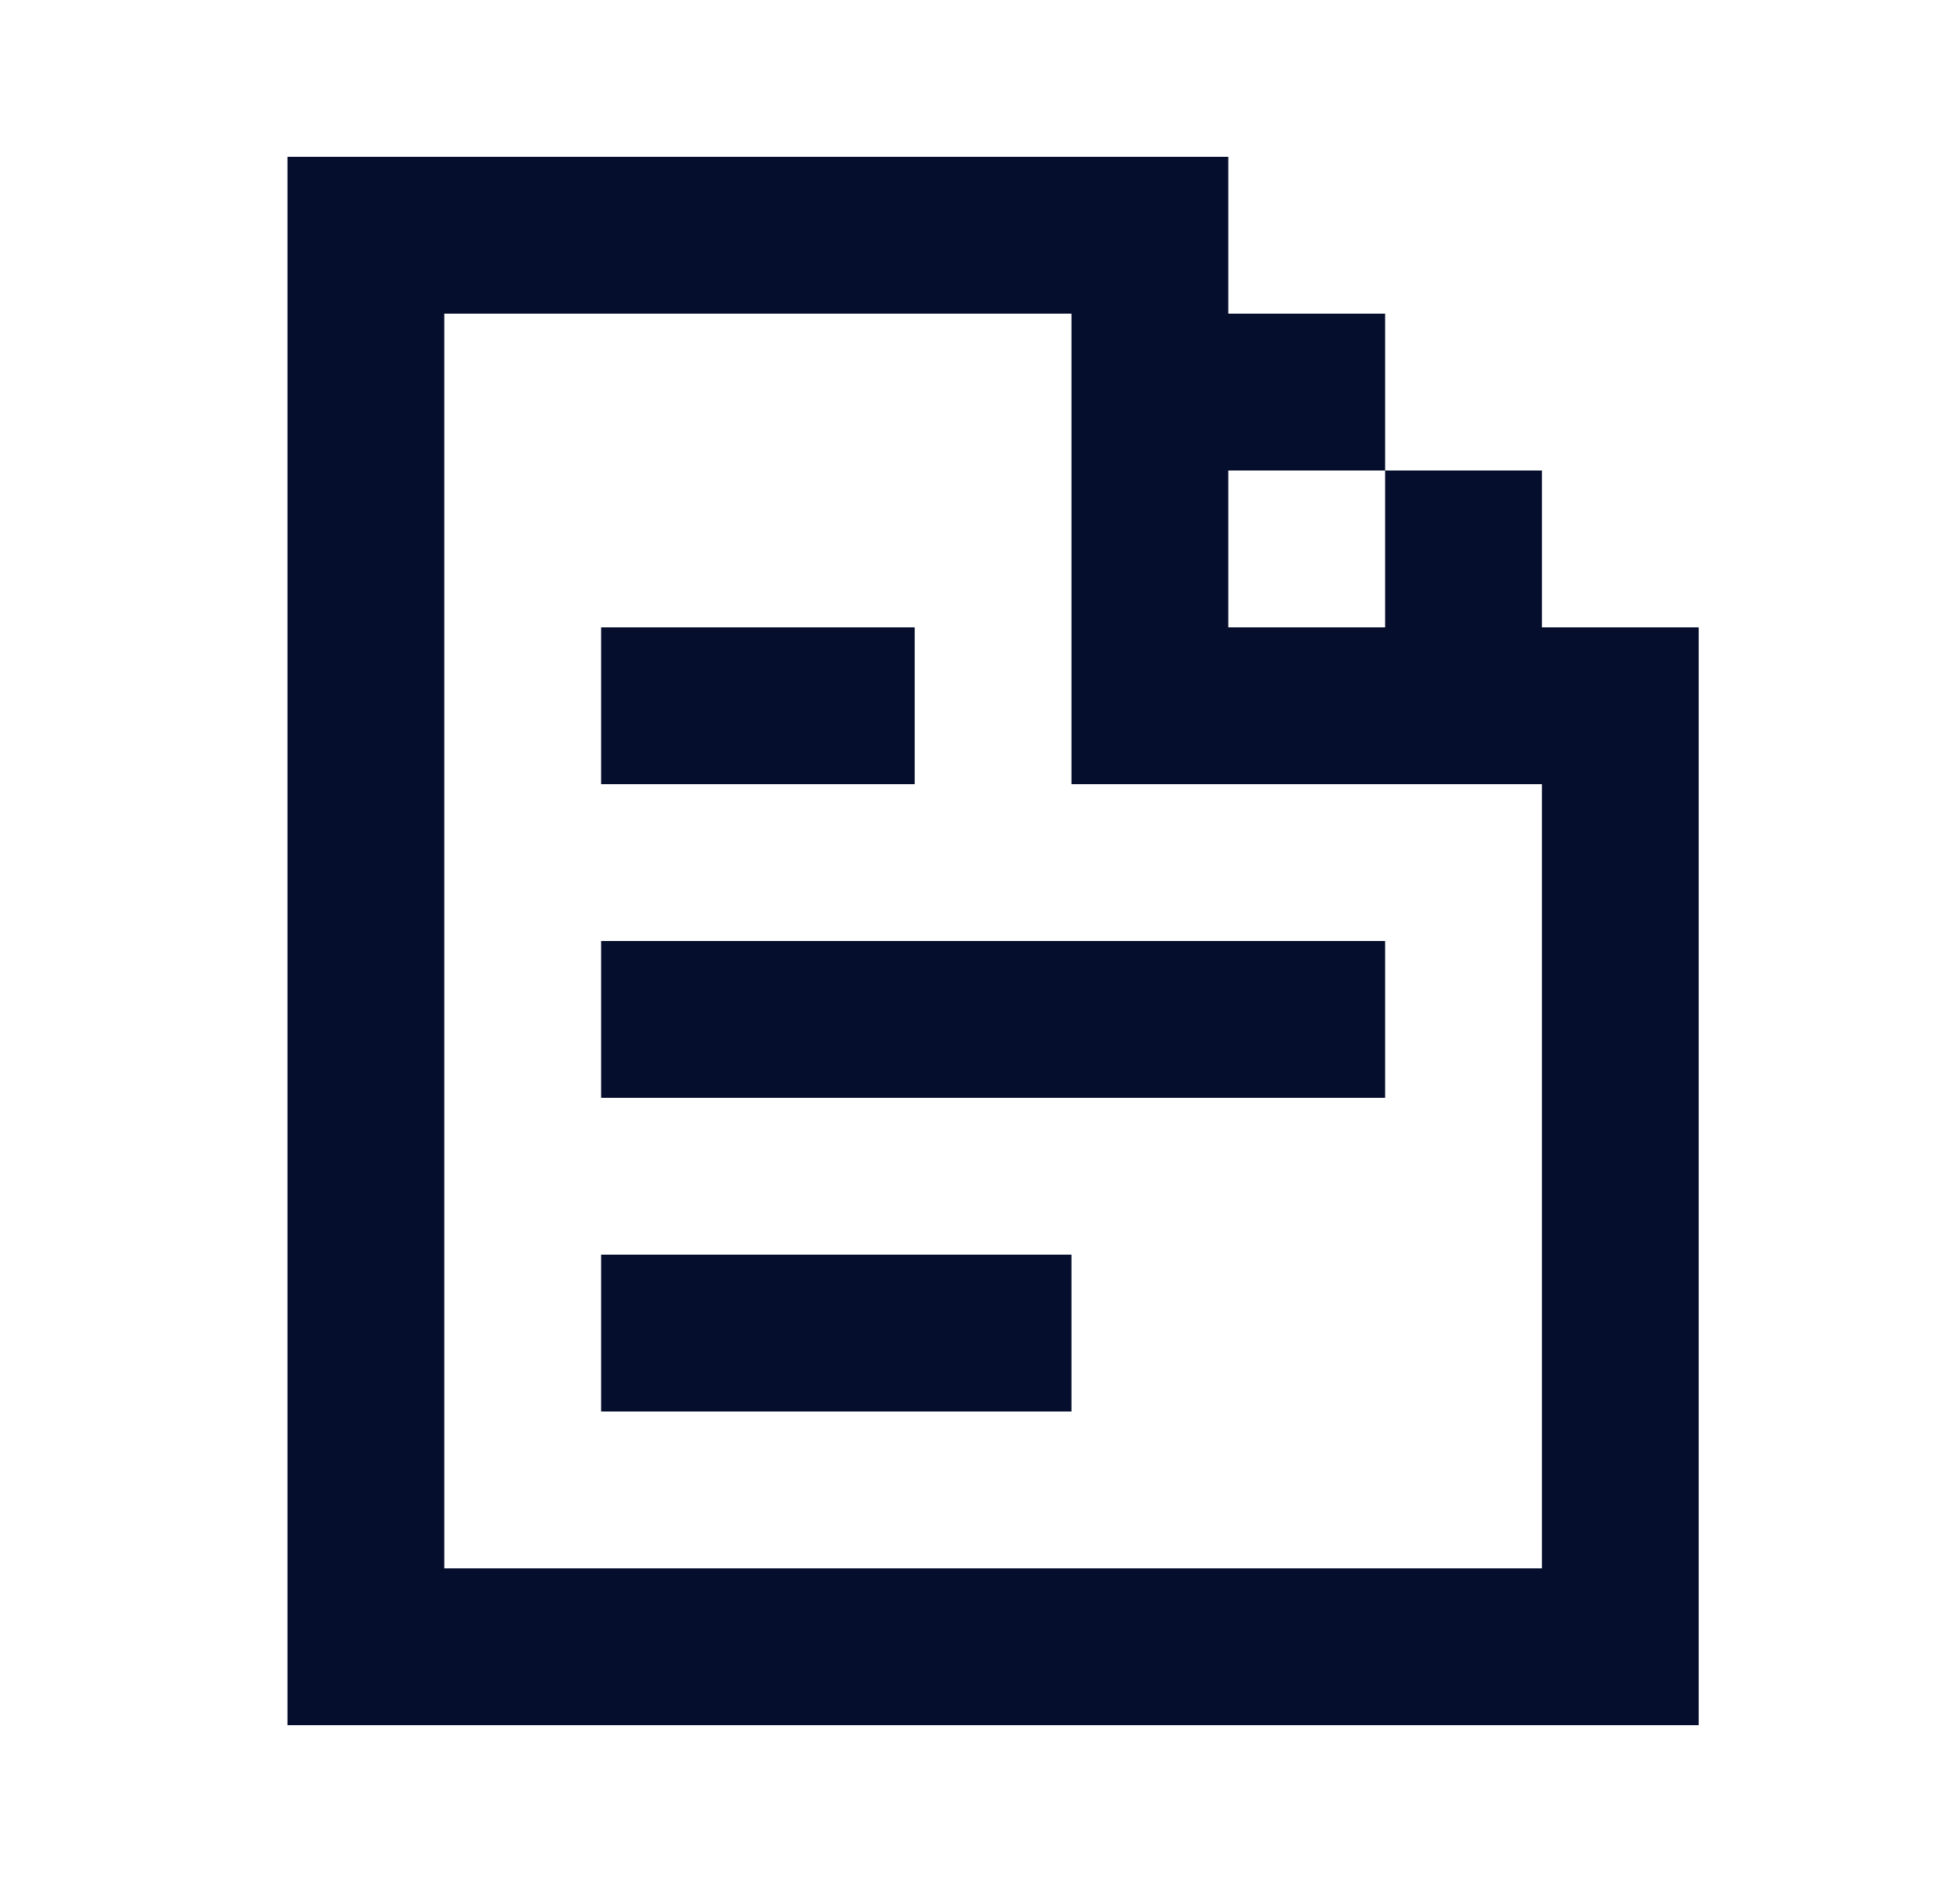 <svg width="25" height="24" viewBox="0 0 25 24" fill="none" xmlns="http://www.w3.org/2000/svg">
<path d="M21.667 22H3.667V2H15.667V4H17.667V6H19.667V8H21.667V22ZM17.667 6H15.667V8H17.667V6ZM5.667 4V20H19.667V10H13.667V4H5.667ZM13.667 16H7.667V18H13.667V16ZM7.667 12H17.667V14H7.667V12ZM11.667 8H7.667V10H11.667V8Z" fill="#050E2C"/>
</svg>
